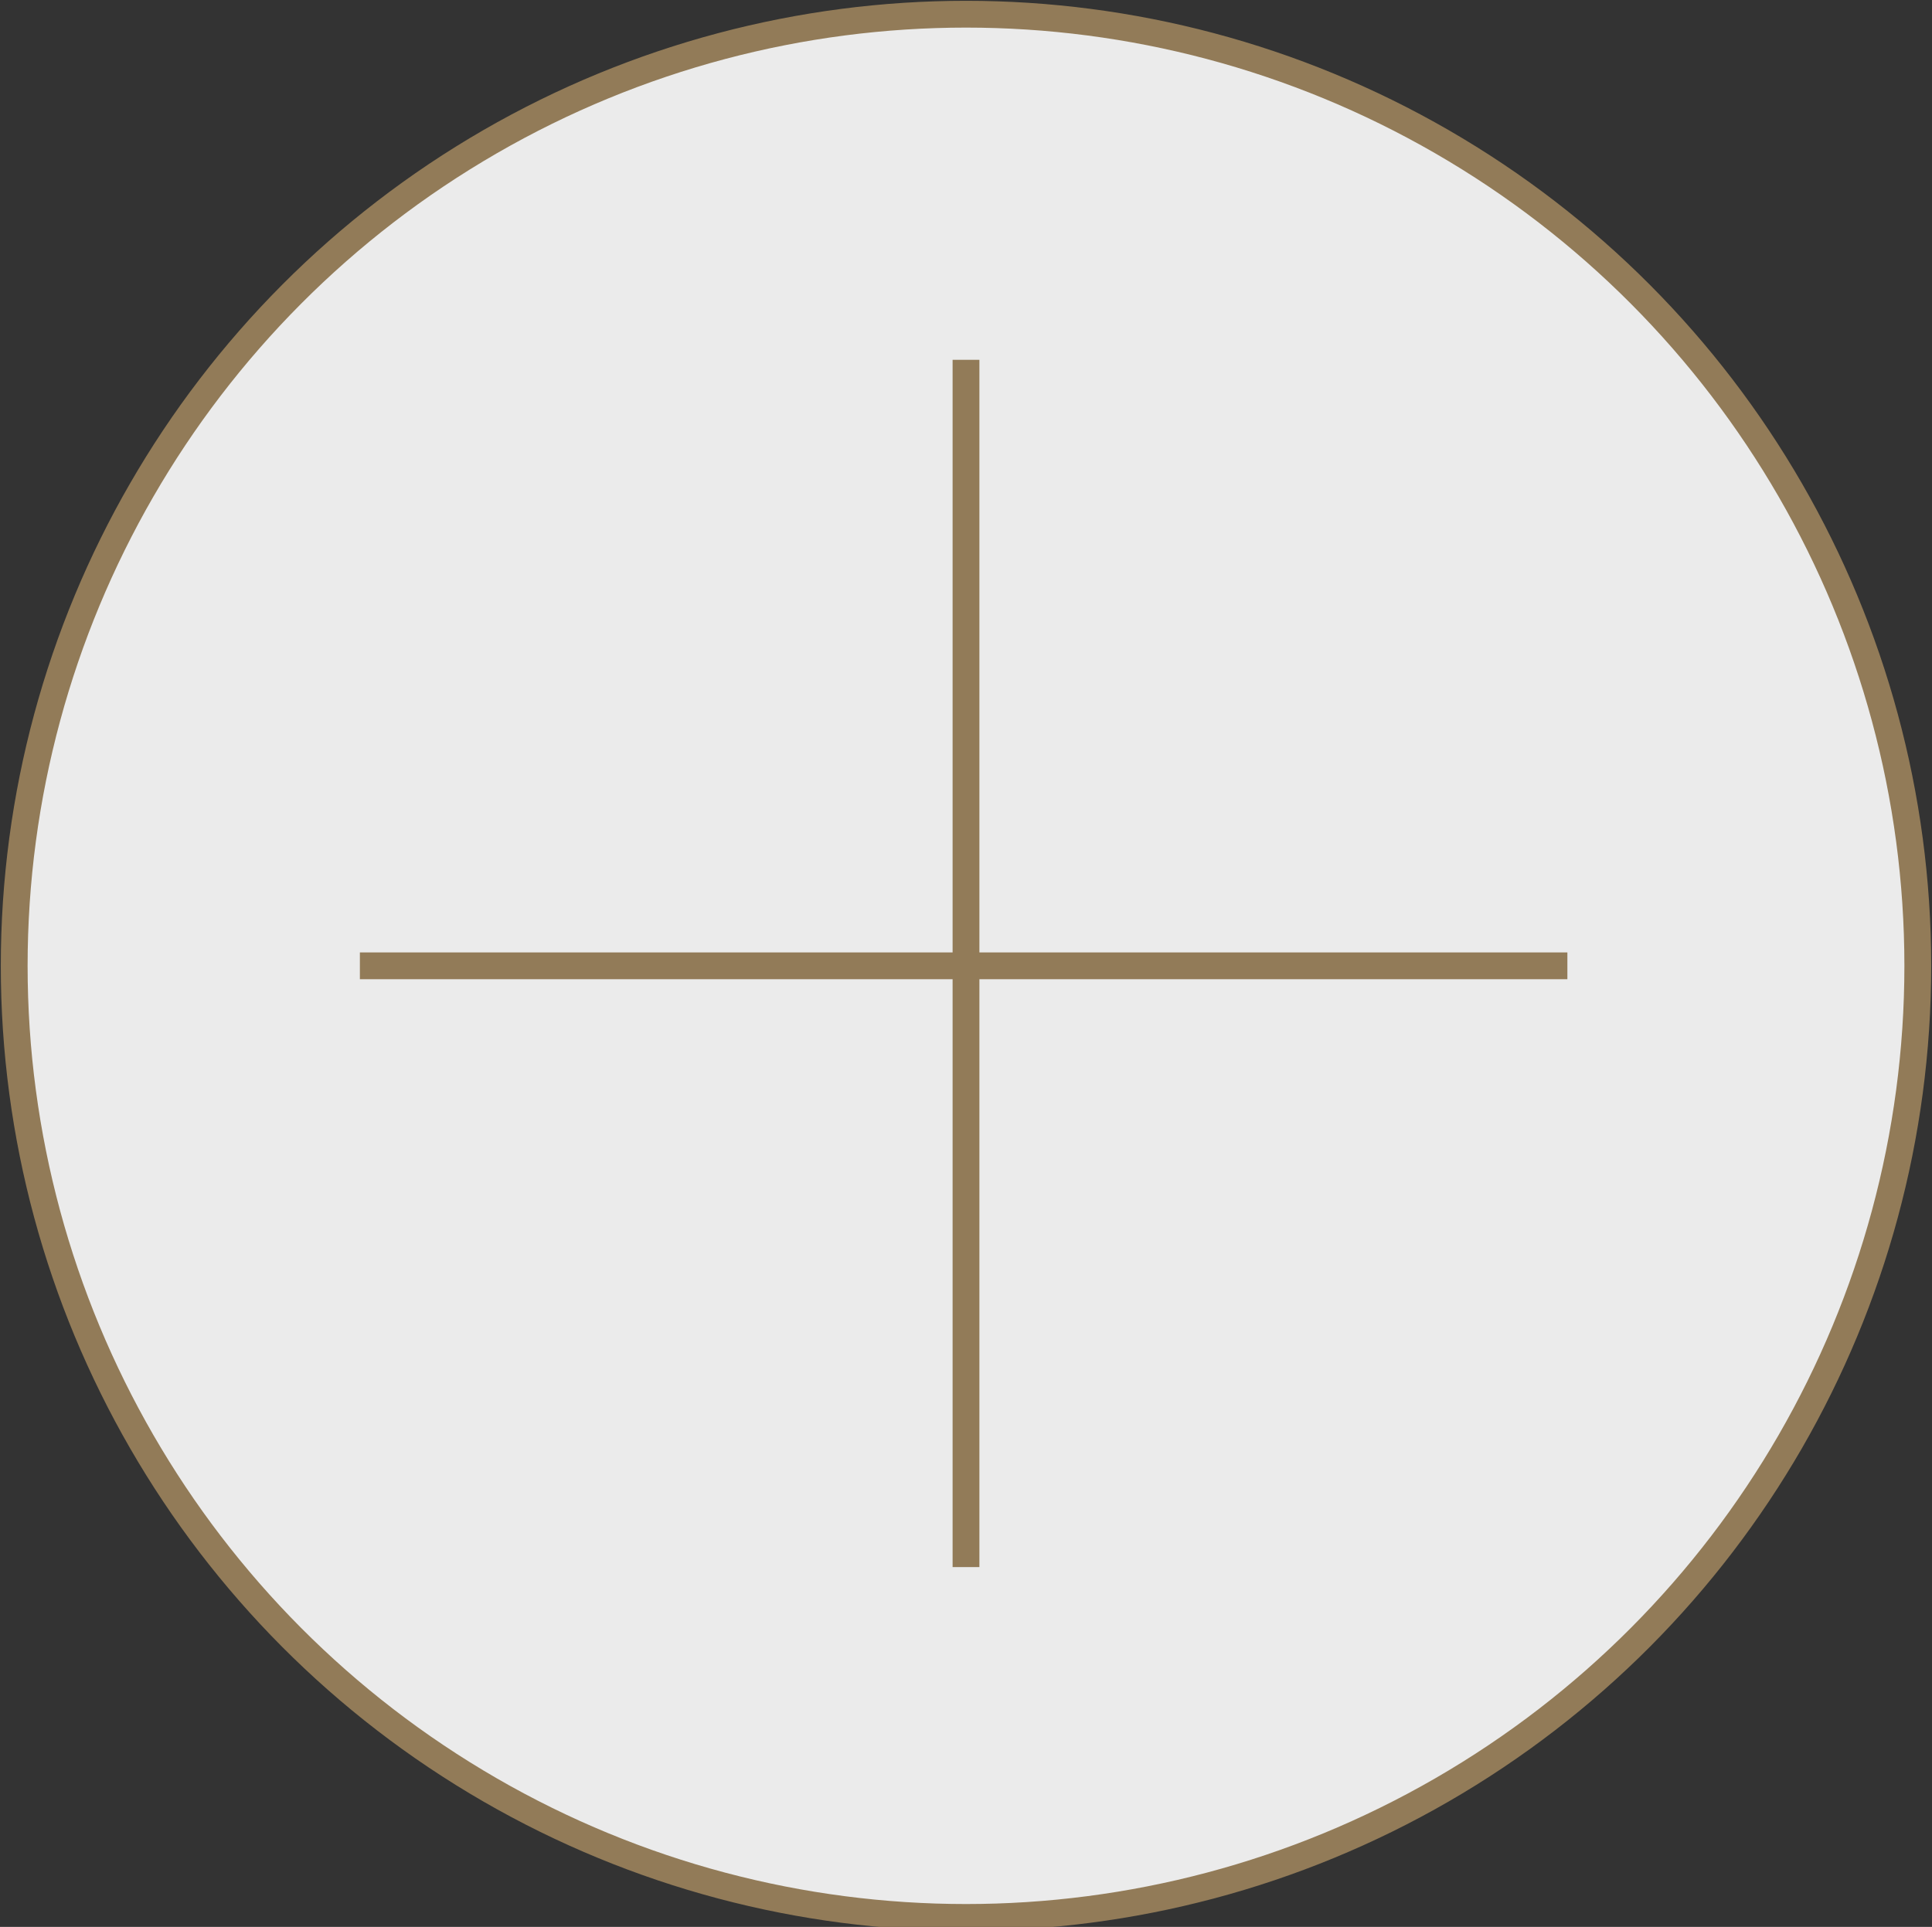 <?xml version="1.0" encoding="utf-8"?>
<!-- Generator: Adobe Illustrator 27.6.1, SVG Export Plug-In . SVG Version: 6.00 Build 0)  -->
<svg version="1.1" id="レイヤー_1" xmlns="http://www.w3.org/2000/svg" xmlns:xlink="http://www.w3.org/1999/xlink" x="0px"
	 y="0px" viewBox="0 0 40.8 40.7" style="enable-background:new 0 0 40.8 40.7;" xml:space="preserve">
<rect x="0" y="0" width="40.8" height="40.7" fill="#333333" stroke="none"/>
<style type="text/css">
	.st0{fill:#FFFFFF;fill-opacity:0.9;stroke:#927B58;stroke-width:0.566;stroke-miterlimit:10;}
	.st1{fill:#FFFFFF;stroke:#927B58;stroke-width:0.566;stroke-miterlimit:10;}
</style>
<g>
	<ellipse class="st0" cx="20.4" cy="20.4" rx="20.1" ry="20.1"/>
	<g>
		<line class="st1" x1="7.6" y1="20.4" x2="33.1" y2="20.4"/>
		<line class="st1" x1="20.4" y1="33.1" x2="20.4" y2="7.6"/>
	</g>
</g>
</svg>
